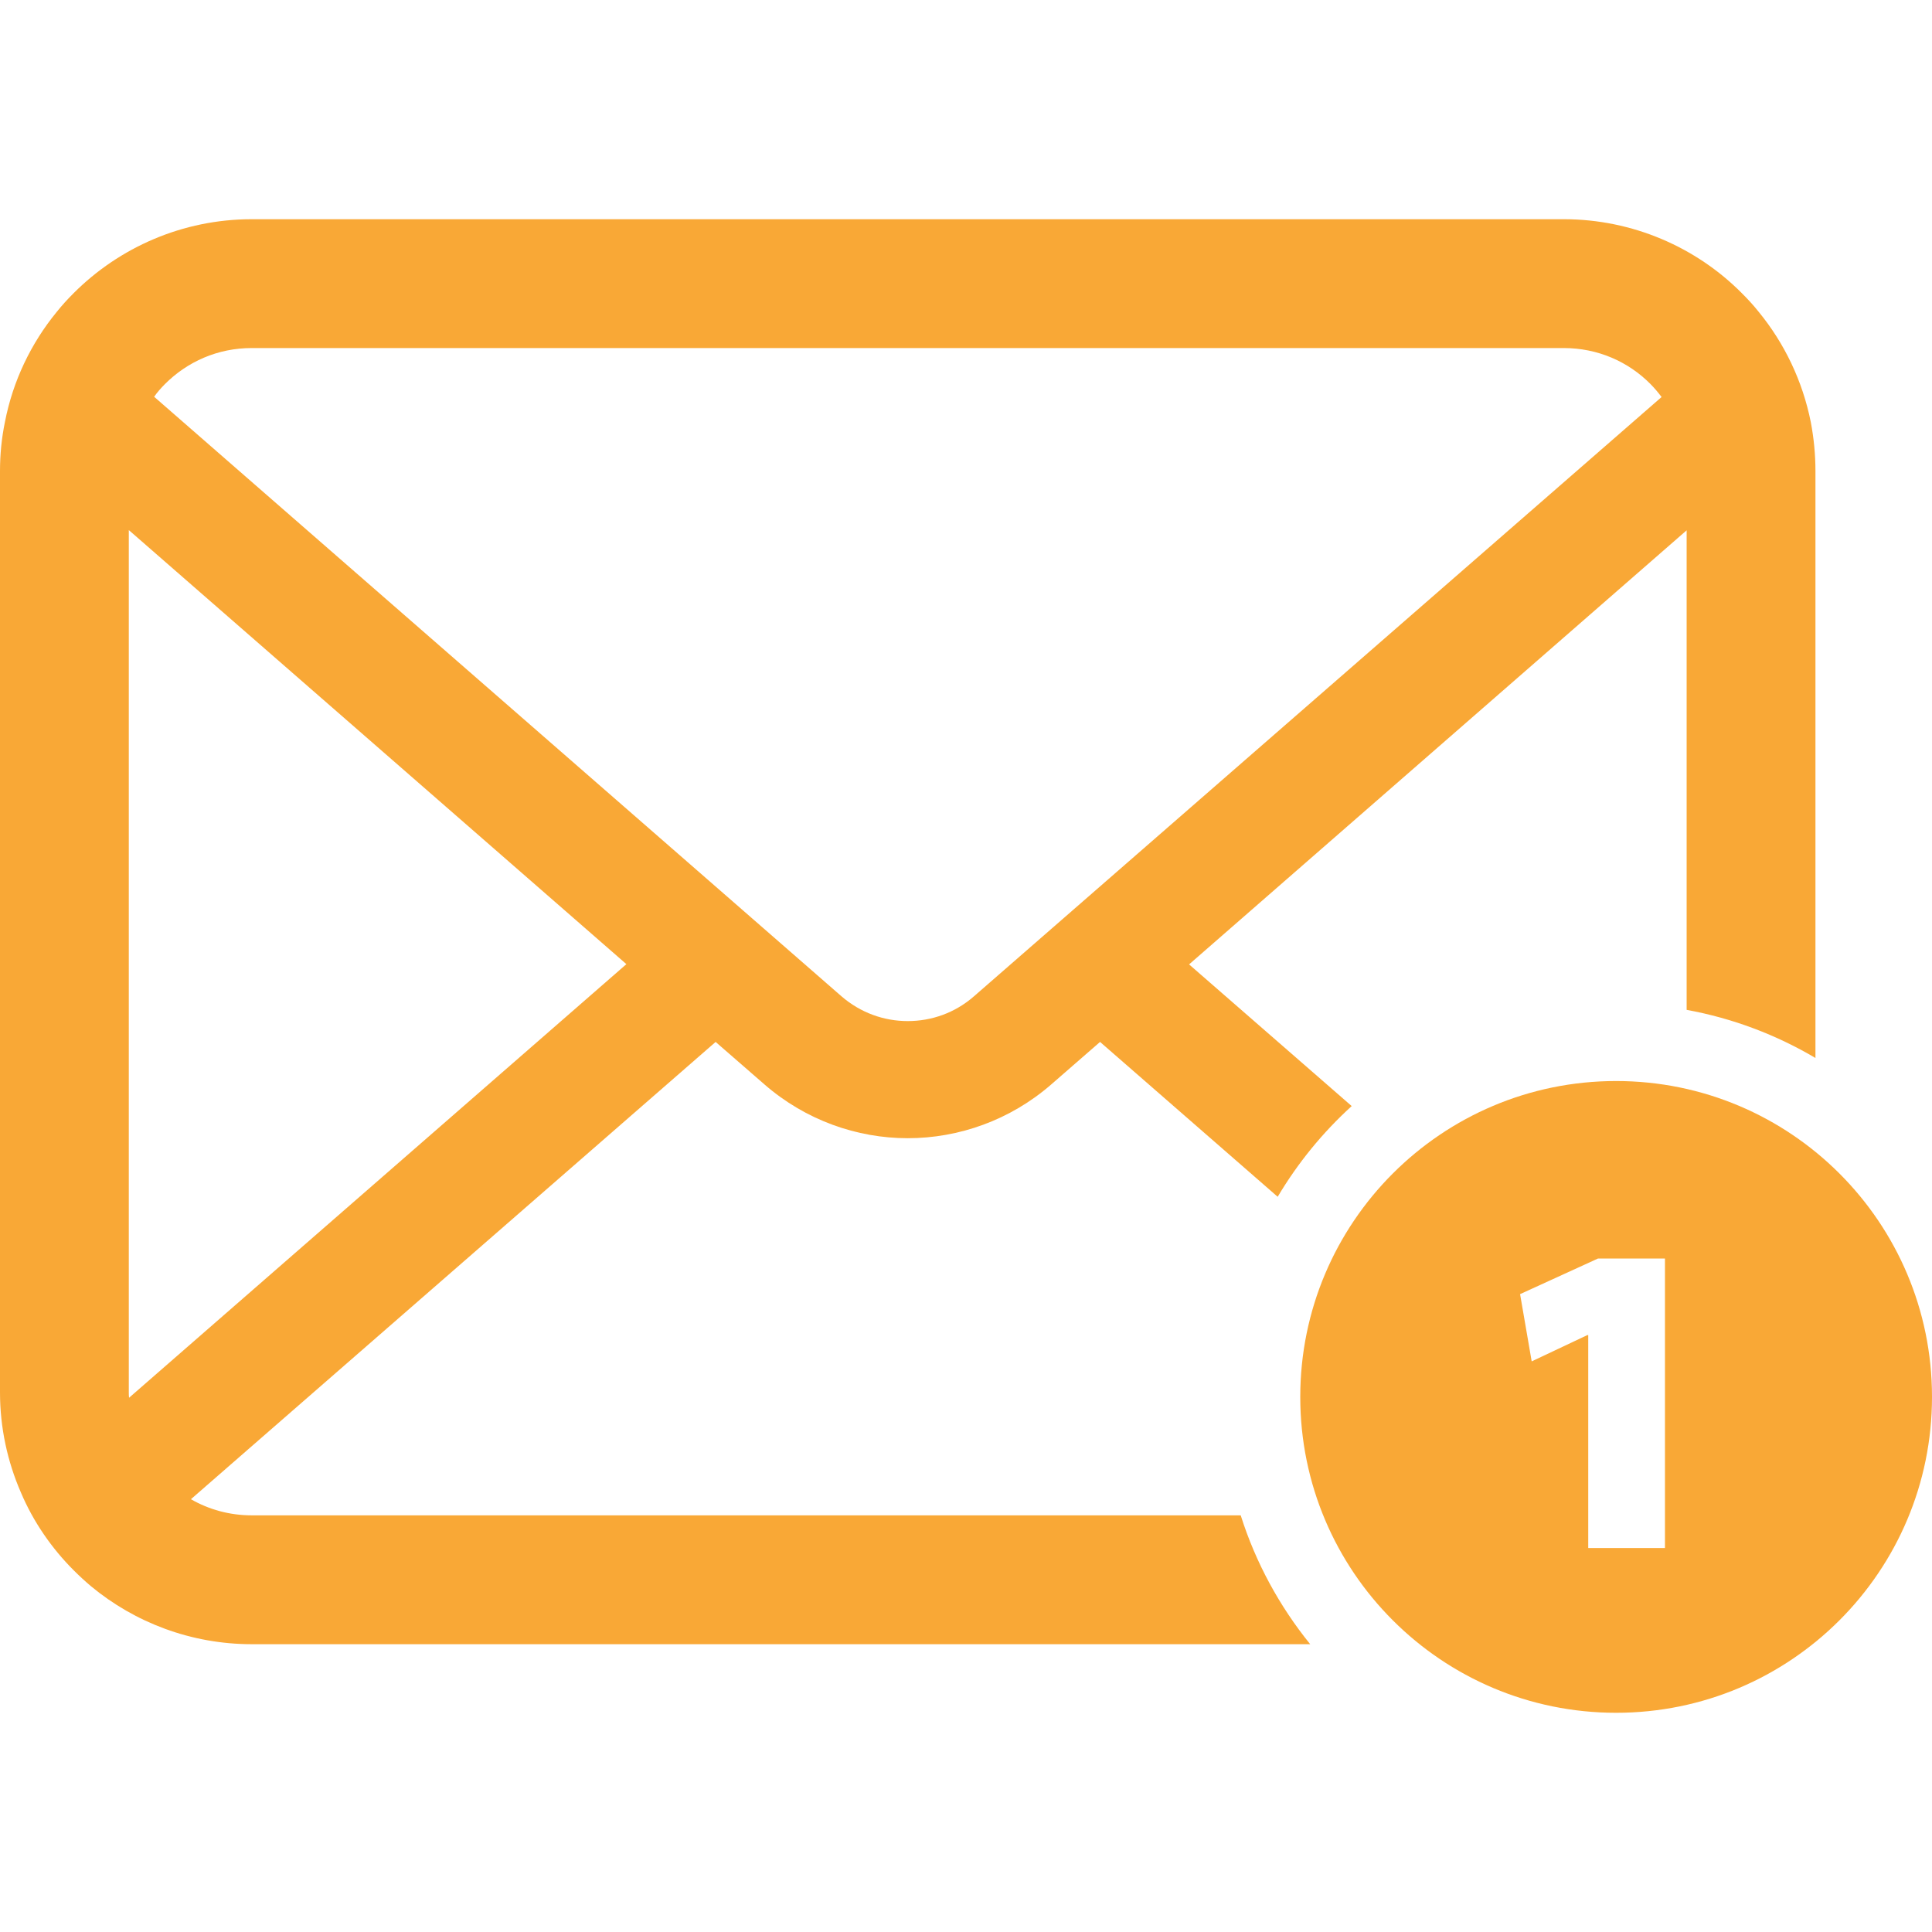 <!DOCTYPE svg PUBLIC "-//W3C//DTD SVG 1.1//EN" "http://www.w3.org/Graphics/SVG/1.1/DTD/svg11.dtd">
<!-- Uploaded to: SVG Repo, www.svgrepo.com, Transformed by: SVG Repo Mixer Tools -->
<svg height="800px" width="800px" version="1.1" id="_x32_" xmlns="http://www.w3.org/2000/svg" xmlns:xlink="http://www.w3.org/1999/xlink" viewBox="0 0 512 512" xml:space="preserve" fill="#f9a836">
<g id="SVGRepo_bgCarrier" stroke-width="0"/>
<g id="SVGRepo_tracerCarrier" stroke-linecap="round" stroke-linejoin="round"/>
<g id="SVGRepo_iconCarrier"> <style type="text/css"> .st0{fill:#f9a836;} </style> <g> <path class="st0" d="M66.734,401.582c-5.902,0-11.421-1.551-16.135-4.277l139.049-121.182l12.979,11.294 c10.863,9.44,24.46,14.22,37.93,14.22c13.536,0,27.133-4.78,37.996-14.22l12.973-11.294l47.074,41.038 c5.324-8.971,11.939-17.054,19.613-24.038l-43.093-37.547L446.977,140.54v127.084c12.26,2.236,23.756,6.62,34.136,12.75V124.834 c0-4.404-0.43-8.762-1.236-12.979c-2.175-10.925-7.016-20.922-13.778-29.181c-1.43-1.8-2.921-3.411-4.54-5.022 c-11.978-12.046-28.804-19.56-47.182-19.56H66.734c-18.377,0-35.136,7.514-47.182,19.56c-1.612,1.611-3.102,3.222-4.532,5.022 c-6.768,8.259-11.609,18.256-13.717,29.181C0.43,116.072,0,120.43,0,124.834v244.162c0,9.367,1.987,18.371,5.526,26.502 c3.283,7.762,8.131,14.785,14.026,20.673c1.491,1.491,2.981,2.86,4.593,4.224c11.549,9.561,26.454,15.336,42.589,15.336h280.481 c-8.118-10.032-14.436-21.567-18.412-34.15H66.734z M43.697,101.797c5.962-5.956,13.973-9.561,23.037-9.561h347.645 c9.065,0,17.142,3.606,23.037,9.561c1.047,1.061,2.042,2.243,2.921,3.418L258.128,264.017c-5.029,4.405-11.24,6.581-17.571,6.581 c-6.271,0-12.476-2.176-17.572-6.581L40.85,105.148C41.656,103.973,42.65,102.858,43.697,101.797z M34.136,368.997V140.479 L166,255.51L34.203,370.42C34.136,369.984,34.136,369.494,34.136,368.997z"/> <path class="st0" d="M428.285,286.484c-46.235,0-83.702,37.48-83.702,83.715c0,46.228,37.467,83.708,83.702,83.708 c46.242,0,83.715-37.48,83.715-83.708C512,323.963,474.527,286.484,428.285,286.484z M441.23,410.236h-20.331v-56.421h-0.242 l-14.744,6.963l-3.076-17.82l20.654-9.441h17.74V410.236z"/> </g> </g>
</svg>